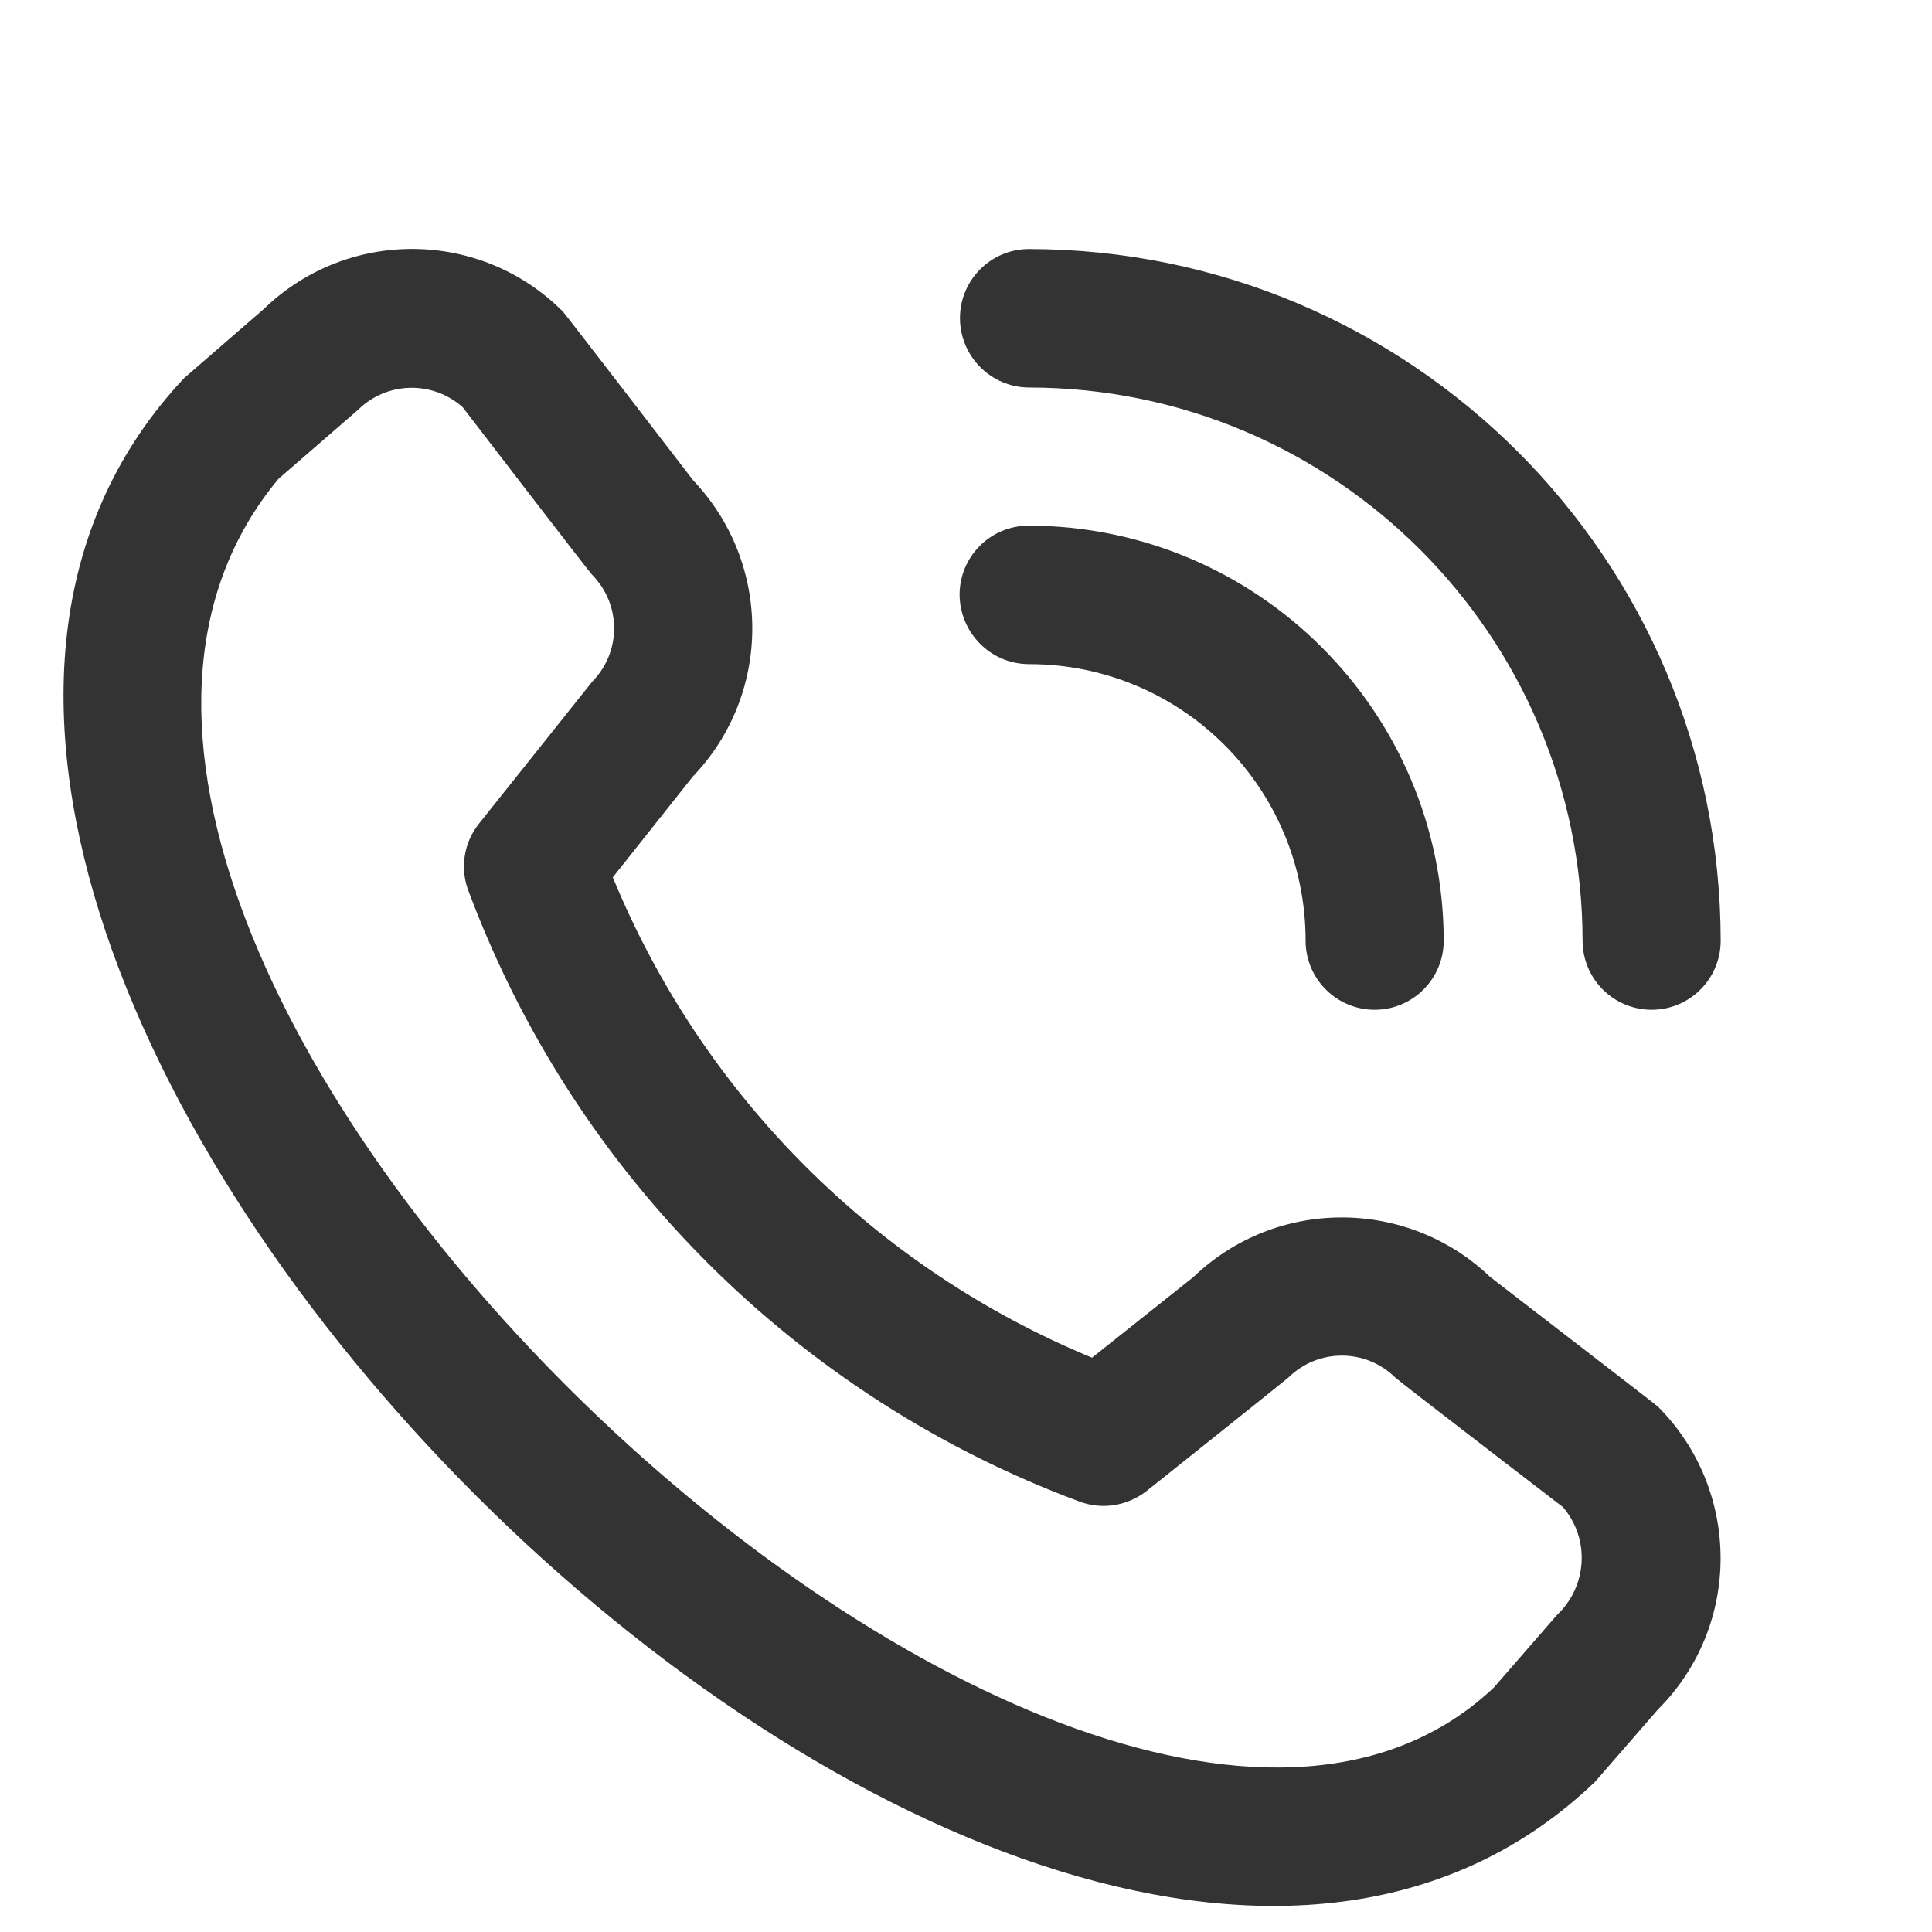 <?xml version="1.0" encoding="utf-8"?>
<!-- Generator: Adobe Illustrator 27.8.0, SVG Export Plug-In . SVG Version: 6.00 Build 0)  -->
<svg version="1.1" id="Layer_1" xmlns="http://www.w3.org/2000/svg" xmlns:xlink="http://www.w3.org/1999/xlink" x="0px" y="0px"
	 viewBox="0 0 512 512" style="enable-background:new 0 0 512 512;" xml:space="preserve">
<style type="text/css">
	.st0{fill:#333333;}
</style>
<path class="st0" d="M254.4,84.3c0-10.1,8.2-18.3,18.3-18.3c101.2,0.1,183.2,82.1,183.3,183.3c0,10.1-8.2,18.3-18.3,18.3
	c-10.1,0-18.3-8.2-18.3-18.3c-0.1-80.9-65.7-146.5-146.6-146.6C262.6,102.7,254.4,94.4,254.4,84.3z M272.7,176
	c40.5,0,73.3,32.8,73.3,73.3c0,10.1,8.2,18.3,18.3,18.3c10.1,0,18.3-8.2,18.3-18.3c-0.1-60.7-49.3-109.9-110-110
	c-10.1,0-18.3,8.2-18.3,18.3C254.4,167.8,262.6,176,272.7,176z M439.4,372.8c22.1,22.2,22.1,58.1,0,80.2l-16.7,19.2
	C272.6,616-92.7,250.8,48.8,100.2l21.1-18.3c22.2-21.5,57.5-21.2,79.3,0.7c0.6,0.6,34.5,44.7,34.5,44.7c20.9,22,20.9,56.6-0.1,78.5
	l-21.2,26.7c23.7,57.6,69.4,103.5,127,127.3l26.9-21.4c21.9-21,56.5-21,78.5-0.1C394.7,338.3,438.8,372.2,439.4,372.8z M414.2,399.4
	c0,0-43.9-33.7-44.4-34.3c-7.9-7.8-20.5-7.8-28.4,0c-0.5,0.5-37.5,30-37.5,30c-5.1,4-11.9,5.1-17.9,2.8
	c-74.7-27.8-133.7-86.7-161.7-161.4c-2.5-6.1-1.5-13.1,2.7-18.3c0,0,29.5-37,29.9-37.5c7.8-7.9,7.8-20.5,0-28.4
	c-0.6-0.5-34.3-44.4-34.3-44.4c-8-7.1-20.1-6.8-27.7,0.7l-21.1,18.3C-29.6,251.2,286.9,550.2,395.9,447.2l16.7-19.2
	C420.7,420.4,421.4,407.8,414.2,399.4L414.2,399.4z"/>
</svg>
